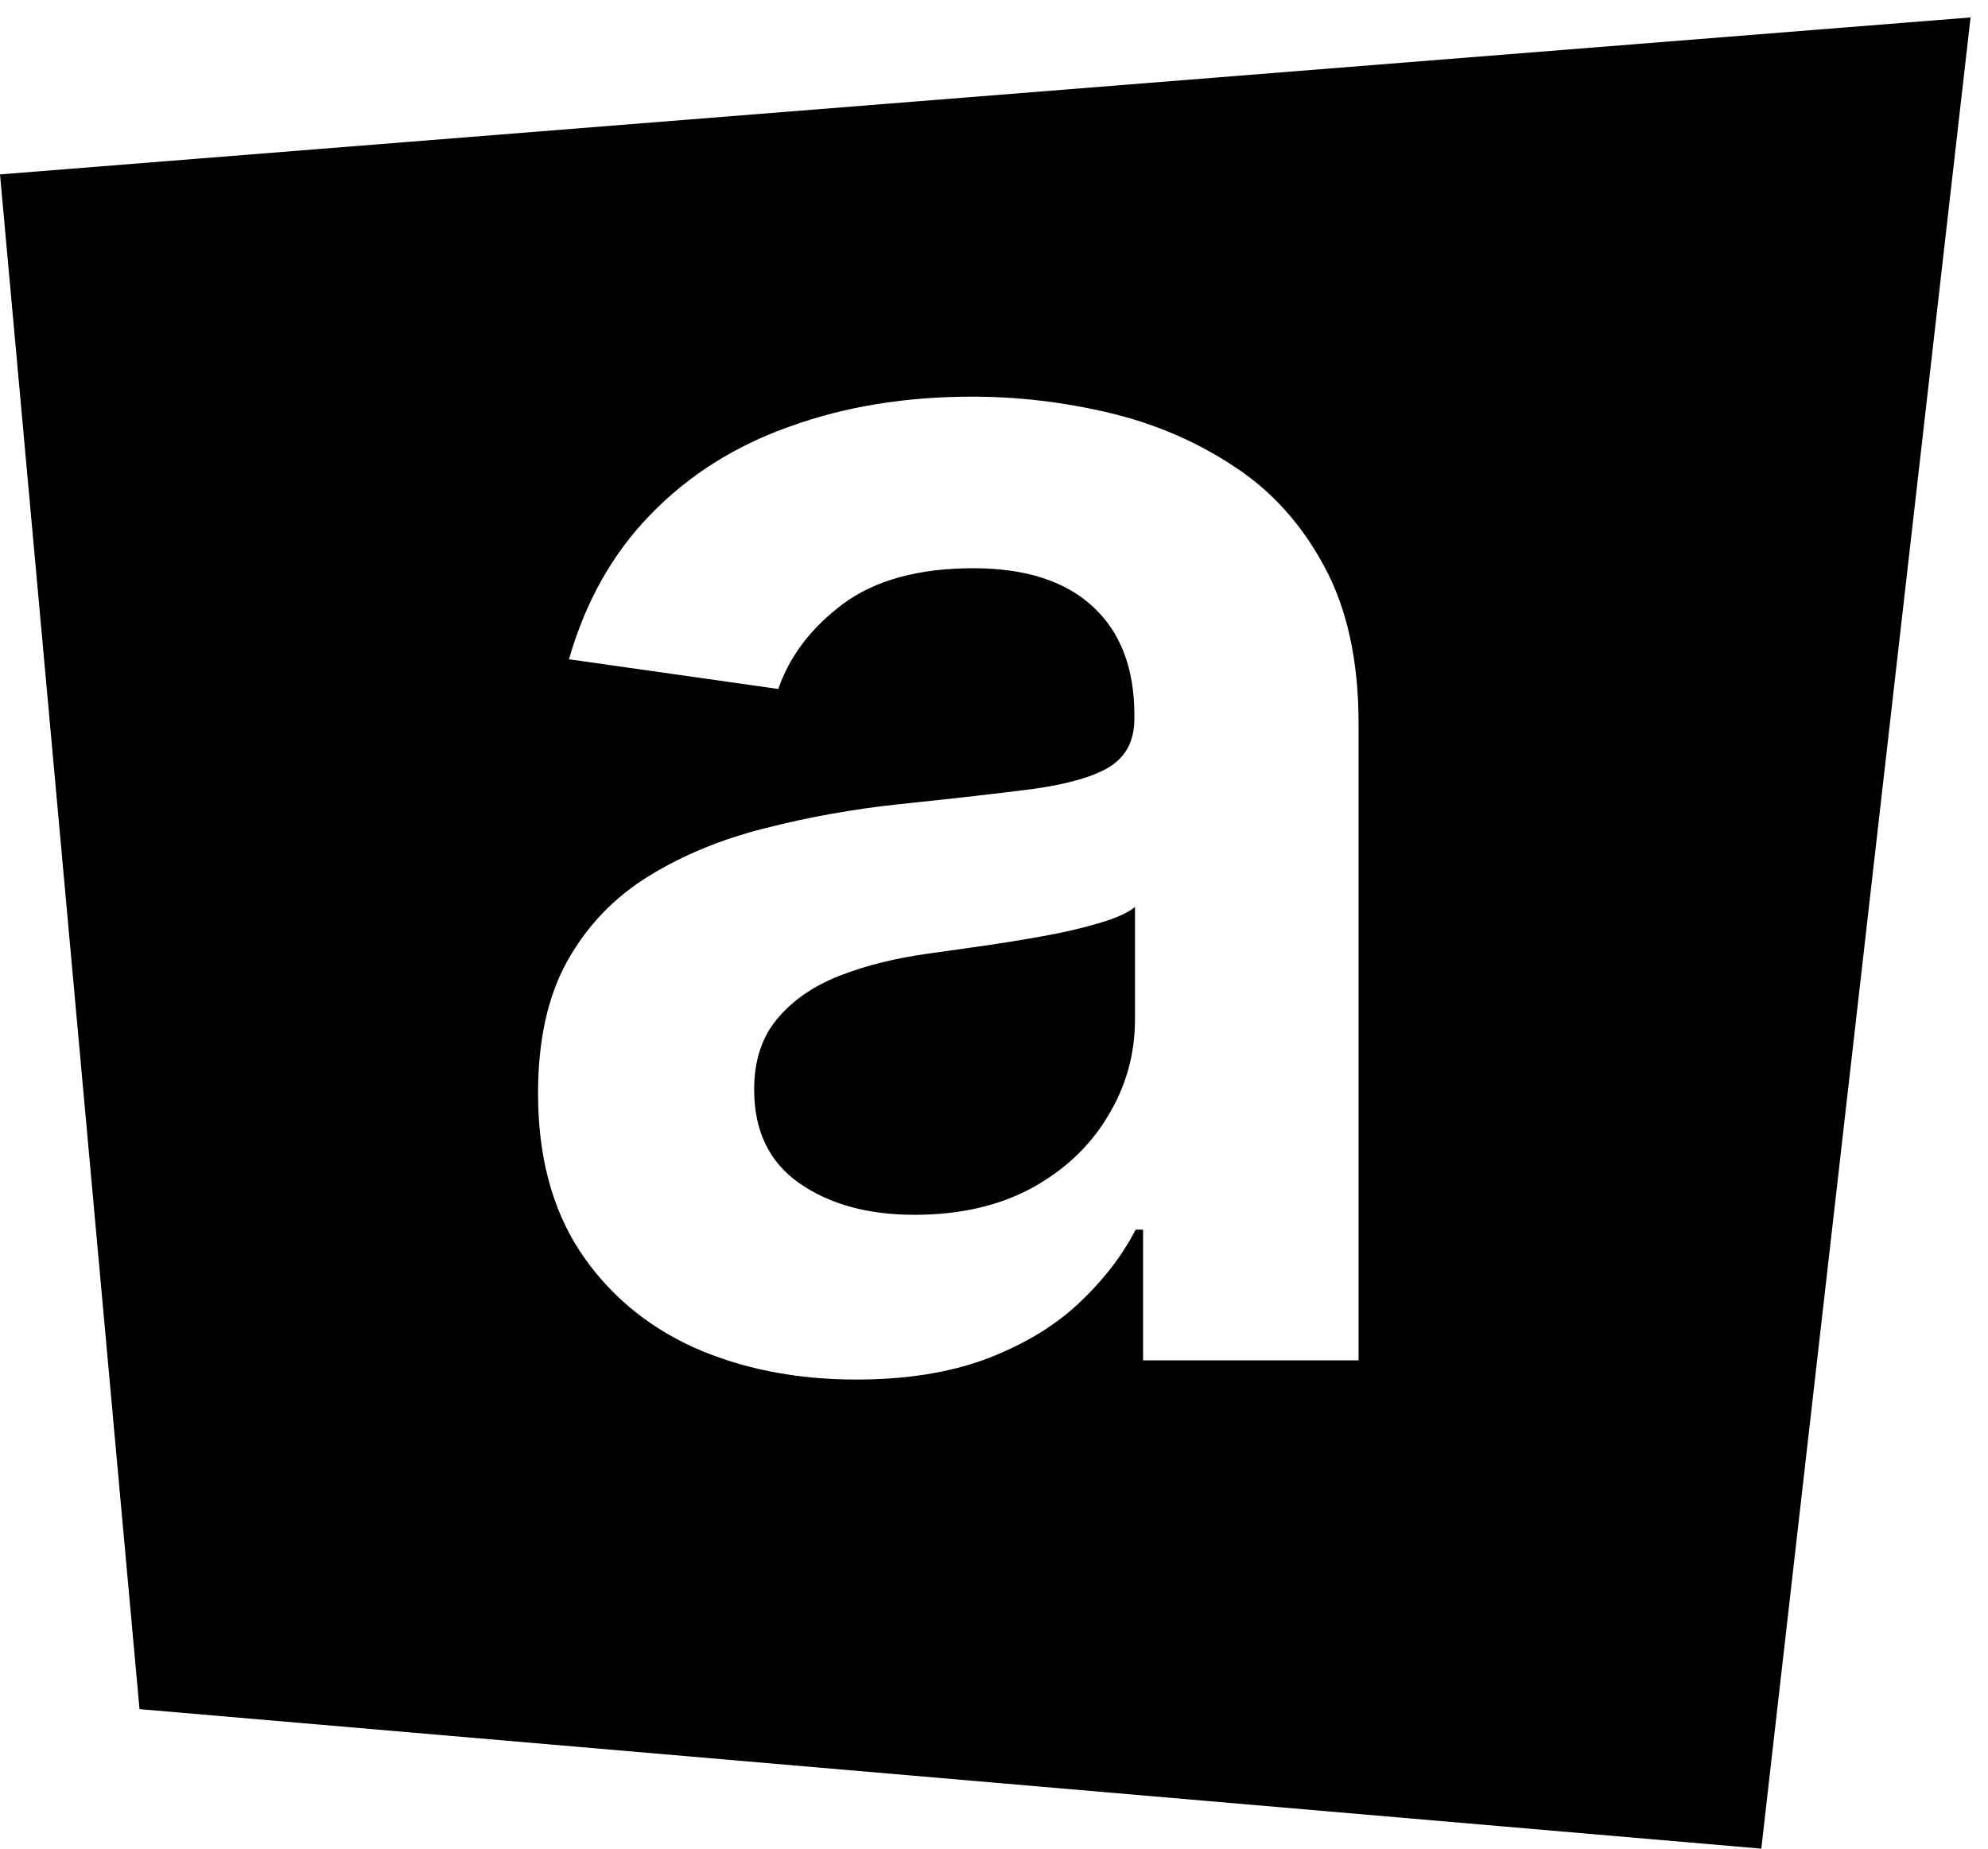 <svg width="57" height="53" viewBox="0 0 57 53" fill="none" xmlns="http://www.w3.org/2000/svg">
<path fill-rule="evenodd" clip-rule="evenodd" d="M0 5L56.5 0.5L50.5 53L4 49L0 5ZM19.883 38.627C21.268 39.243 22.825 39.551 24.553 39.551C25.973 39.551 27.21 39.355 28.264 38.965C29.329 38.562 30.211 38.035 30.91 37.384C31.62 36.721 32.17 36.011 32.561 35.254H32.774V39H38.953V20.747C38.953 18.936 38.621 17.427 37.959 16.22C37.307 15.012 36.443 14.059 35.366 13.361C34.289 12.651 33.099 12.142 31.797 11.834C30.495 11.526 29.187 11.372 27.873 11.372C25.968 11.372 24.227 11.656 22.653 12.225C21.079 12.781 19.747 13.621 18.658 14.746C17.569 15.859 16.788 17.244 16.314 18.901L22.316 19.753C22.635 18.818 23.251 18.007 24.162 17.32C25.086 16.634 26.334 16.291 27.909 16.291C29.4 16.291 30.543 16.658 31.336 17.392C32.129 18.125 32.525 19.161 32.525 20.499V20.605C32.525 21.221 32.294 21.677 31.833 21.973C31.383 22.256 30.661 22.47 29.667 22.612C28.672 22.742 27.376 22.89 25.778 23.056C24.452 23.198 23.168 23.428 21.925 23.748C20.694 24.056 19.587 24.512 18.605 25.115C17.622 25.719 16.847 26.524 16.279 27.53C15.711 28.536 15.427 29.809 15.427 31.348C15.427 33.135 15.823 34.638 16.616 35.857C17.421 37.077 18.51 38 19.883 38.627ZM29.578 34.064C28.631 34.573 27.512 34.828 26.222 34.828C24.884 34.828 23.784 34.526 22.919 33.922C22.055 33.318 21.623 32.425 21.623 31.241C21.623 30.412 21.842 29.738 22.28 29.217C22.718 28.684 23.316 28.27 24.073 27.974C24.831 27.678 25.689 27.465 26.648 27.335C27.074 27.276 27.577 27.204 28.157 27.122C28.737 27.039 29.323 26.944 29.915 26.837C30.507 26.731 31.04 26.607 31.513 26.465C31.998 26.323 32.342 26.169 32.543 26.003V29.217C32.543 30.223 32.283 31.152 31.762 32.004C31.253 32.857 30.525 33.543 29.578 34.064Z" fill="black"/>
</svg>
